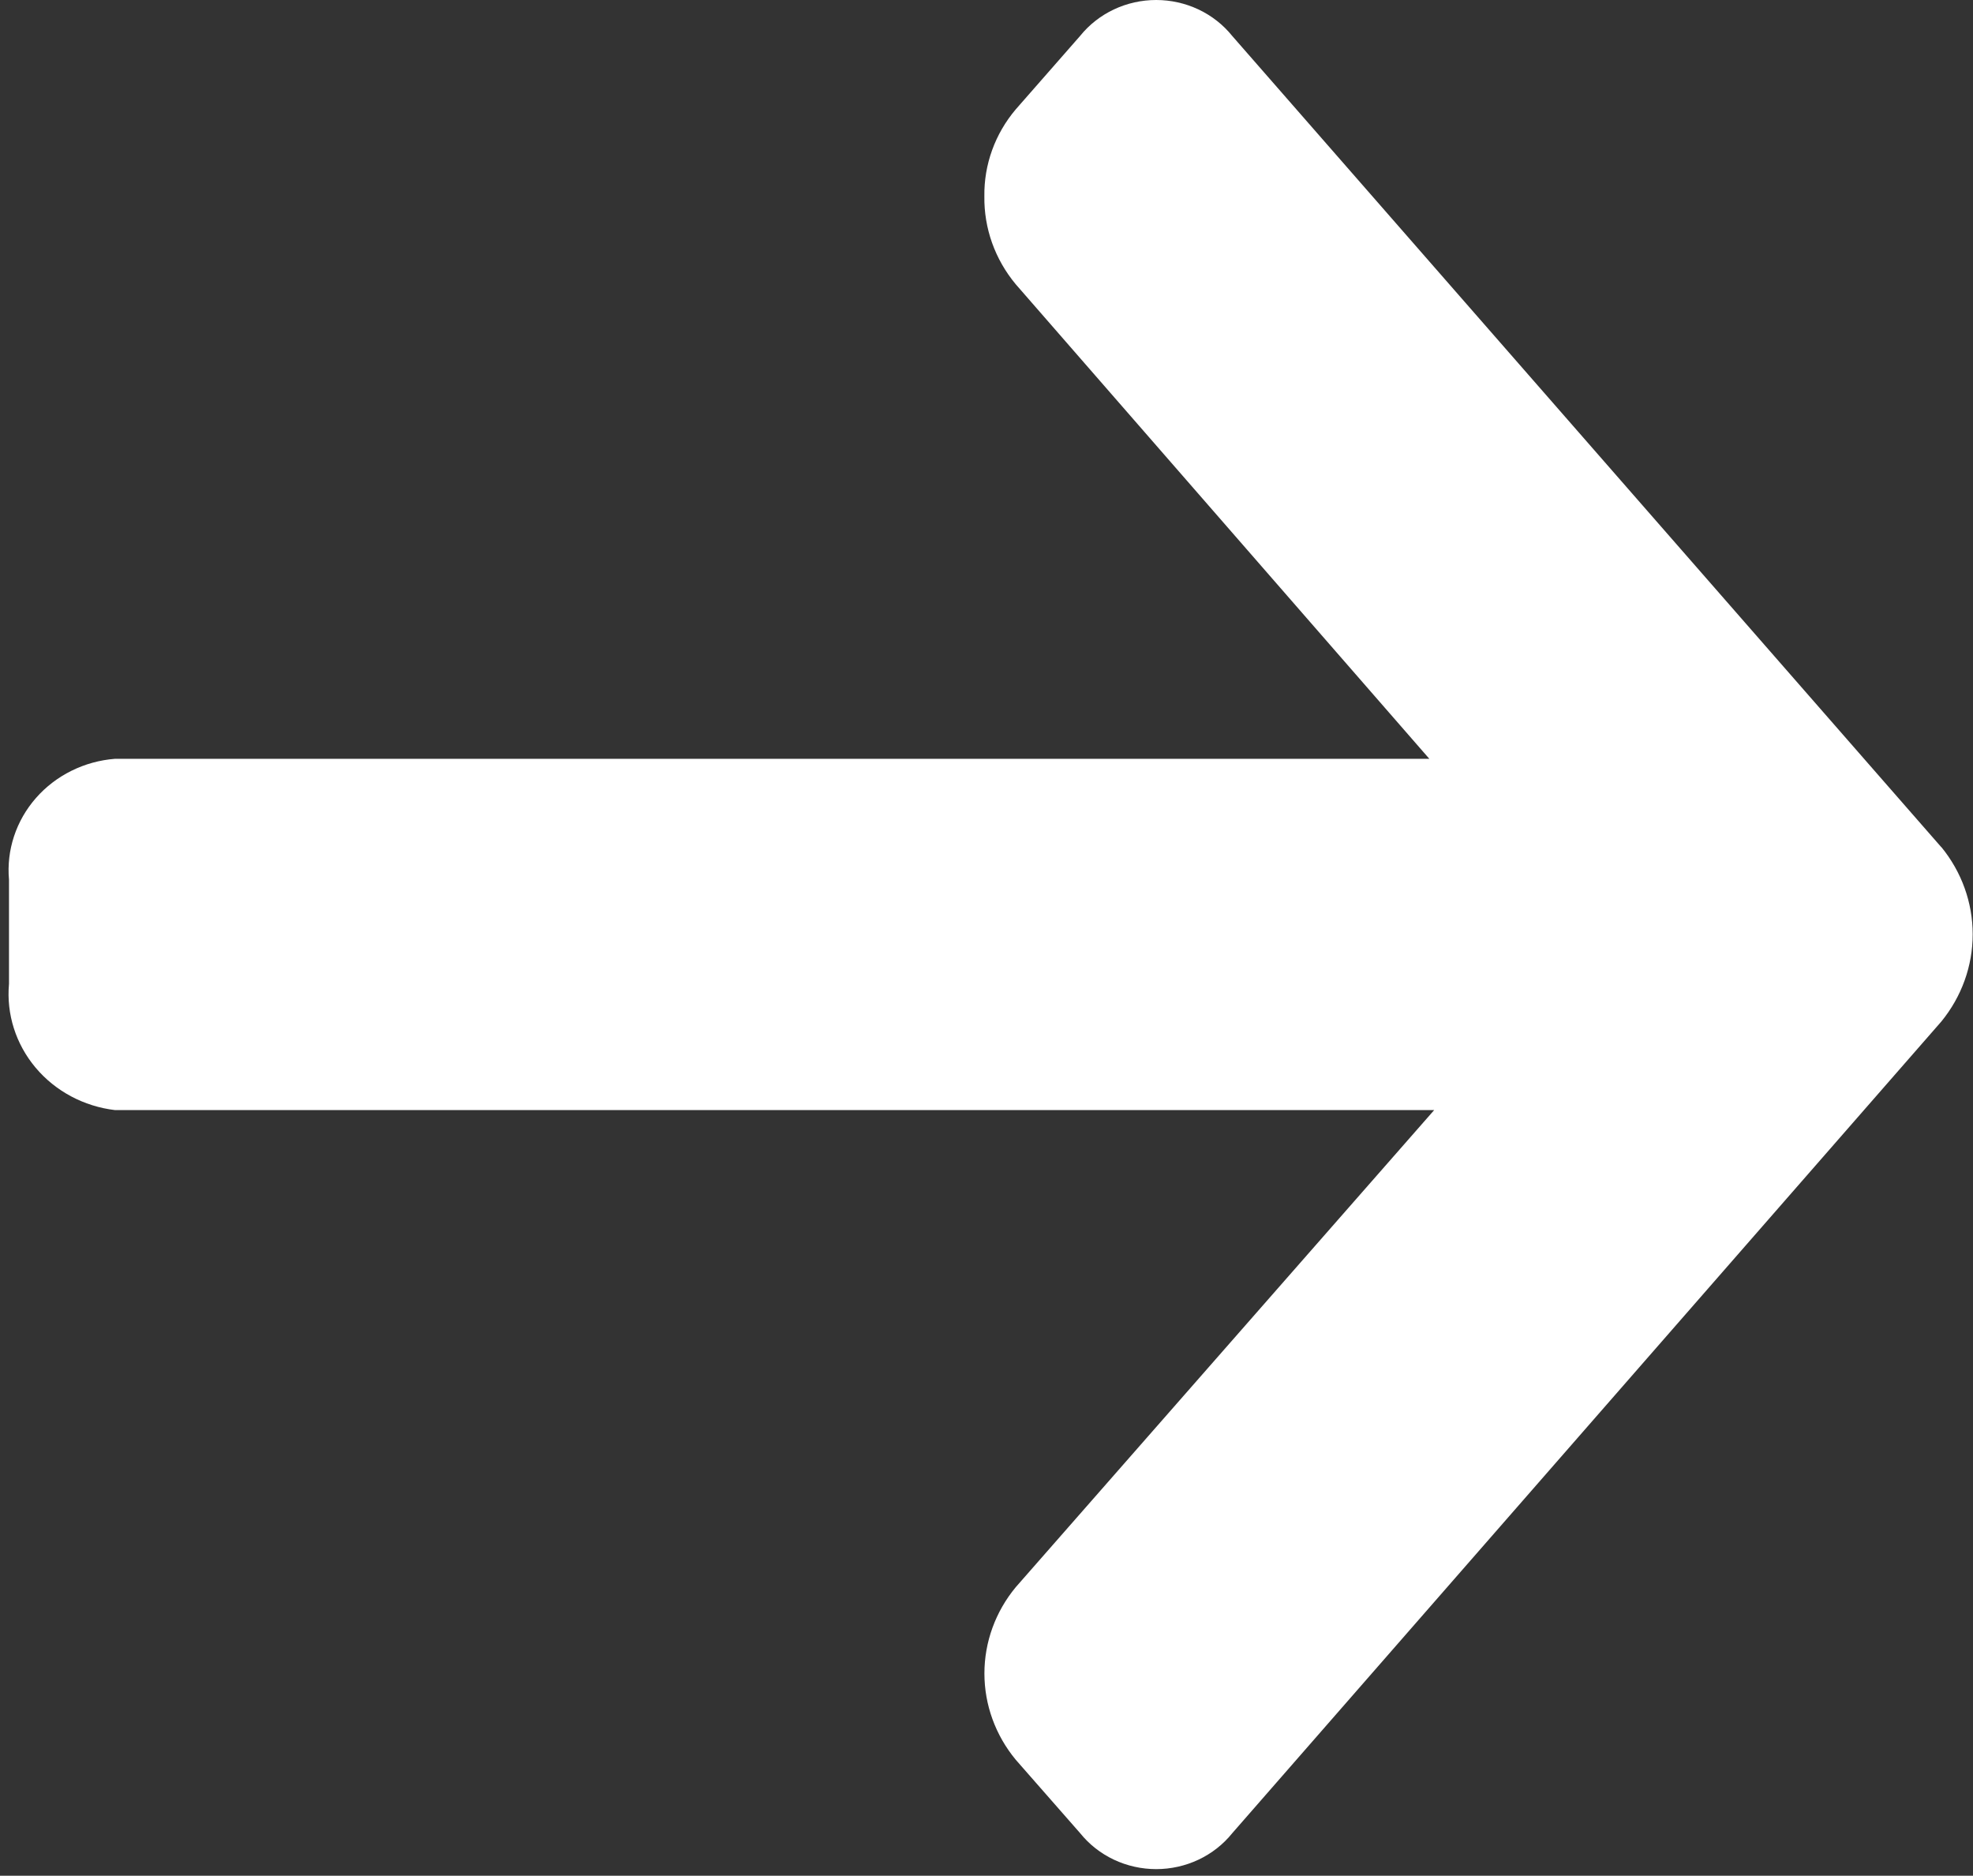 <svg width="223" height="212" viewBox="0 0 223 212" fill="none" xmlns="http://www.w3.org/2000/svg">
<rect x="0" y="0" width="223" height="212" fill="#333333" stroke="none"/>
<path d="M219.419 95.751L139.267 4.055C138.25 2.793 136.947 1.771 135.458 1.068C133.969 0.365 132.333 0 130.676 0C129.018 0 127.383 0.365 125.894 1.068C124.405 1.771 123.102 2.793 122.085 4.055L114.805 12.361C112.462 15.131 111.206 18.611 111.259 22.186C111.206 25.798 112.46 29.313 114.805 32.128L161.551 85.761H13.007C11.288 85.894 9.613 86.354 8.079 87.114C6.544 87.873 5.181 88.918 4.067 90.188C2.952 91.458 2.109 92.927 1.586 94.513C1.062 96.098 0.869 97.767 1.017 99.425V111.196C0.708 114.61 1.786 118.006 4.023 120.668C6.26 123.33 9.481 125.05 13.007 125.465H162.098L114.811 179.379C112.515 182.149 111.264 185.59 111.264 189.137C111.264 192.683 112.515 196.125 114.811 198.895L122.09 207.195C123.107 208.458 124.41 209.48 125.899 210.183C127.388 210.885 129.023 211.251 130.681 211.251C132.338 211.251 133.974 210.885 135.463 210.183C136.952 209.48 138.255 208.458 139.272 207.195L219.419 115.456C221.716 112.646 222.965 109.172 222.965 105.594C222.965 102.016 221.716 98.542 219.419 95.732V95.751Z" fill="white"/>
</svg>
